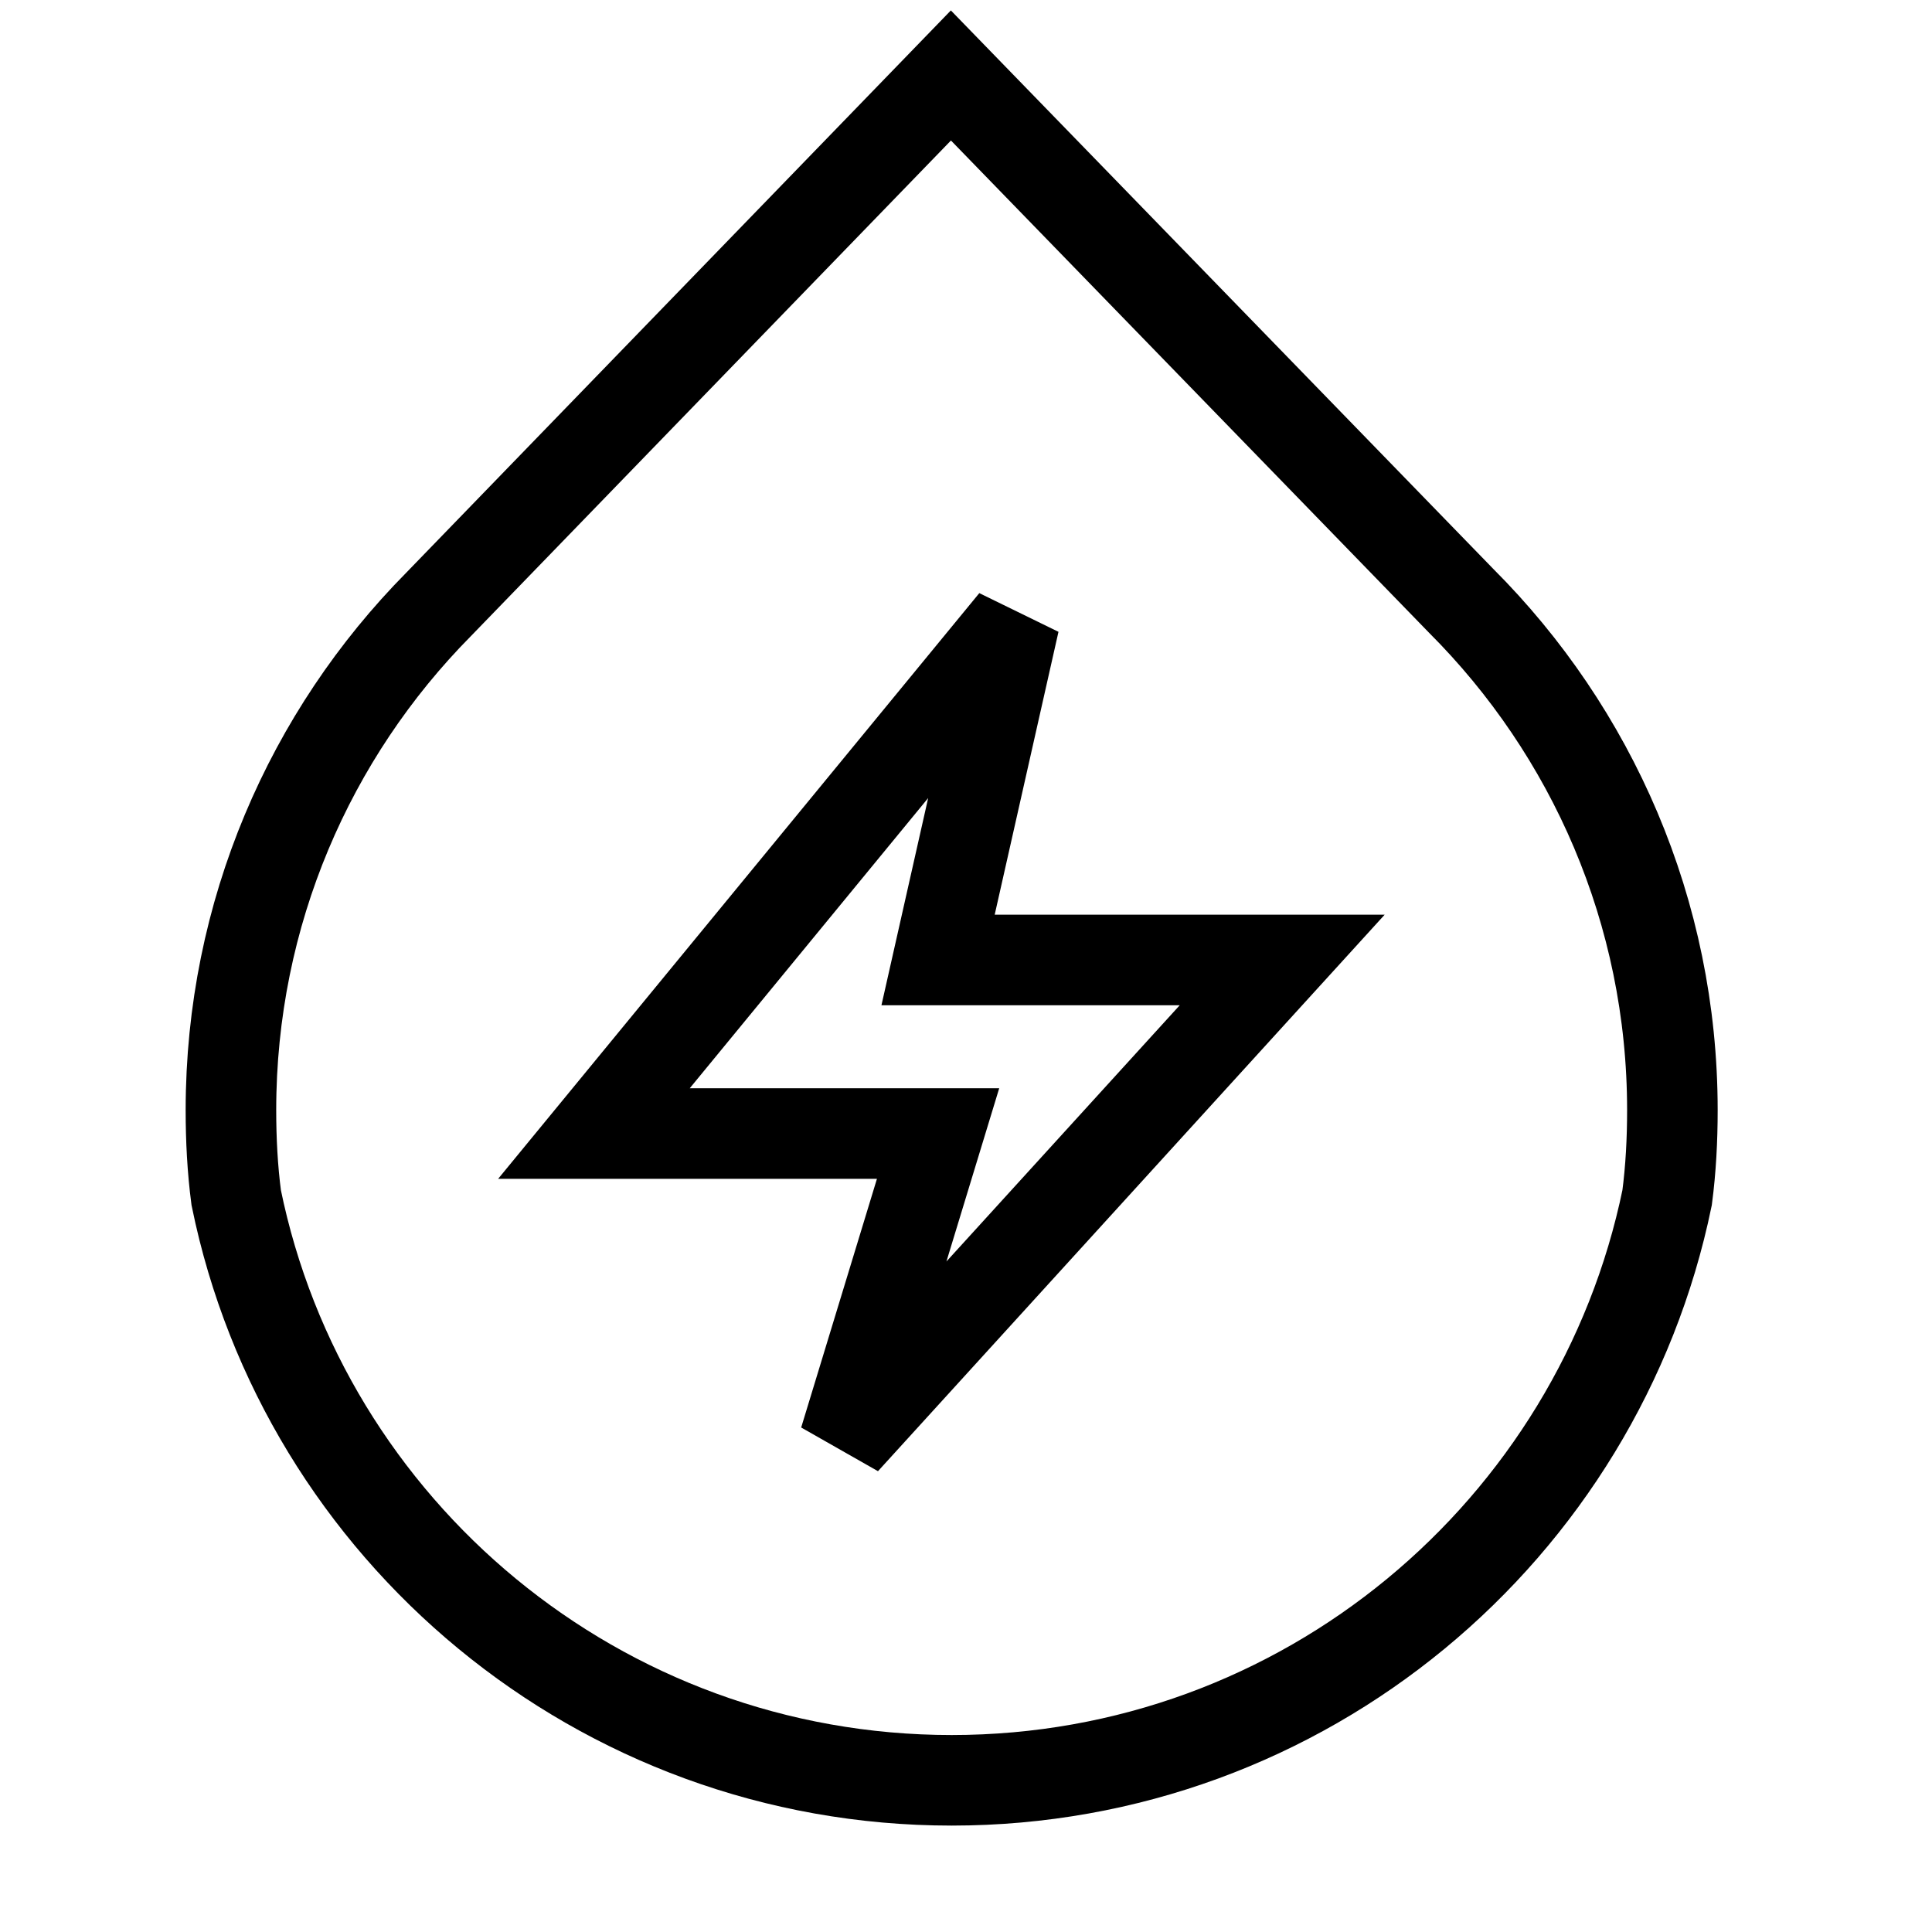 <?xml version="1.0" encoding="utf-8"?>
<!-- Svg Vector Icons : http://www.onlinewebfonts.com/icon -->
<!DOCTYPE svg PUBLIC "-//W3C//DTD SVG 1.1//EN" "http://www.w3.org/Graphics/SVG/1.1/DTD/svg11.dtd">
<svg version="1.1" xmlns="http://www.w3.org/2000/svg" xmlns:xlink="http://www.w3.org/1999/xlink" x="0px" y="0px" viewBox="0 0 256 256" enable-background="new 0 0 256 256" xml:space="preserve">
<g><g><path stroke-width="12" fill-opacity="0" stroke="#000000"  d="M225.5,139.6"/><path stroke-width="12" fill-opacity="0" stroke="#000000"  d="M126,246"/><path stroke-width="12" fill-opacity="0" stroke="#000000"  d="M193.6,79.6c17.3,17.3,28,41.2,28,67.5c0,3.9-0.2,7.8-0.7,11.6c-9.1,44.1-48.1,77.2-94.8,77.2s-85.8-33.1-94.8-77.2l0,0c-0.5-3.8-0.7-7.7-0.7-11.6c0-26.1,10.5-49.8,27.5-67L126,10L193.6,79.6z M134.4,82.4l-55.7,67.8h45.6l-12.4,40.7l58-63.7h-45.6L134.4,82.4z"/></g></g>
</svg>